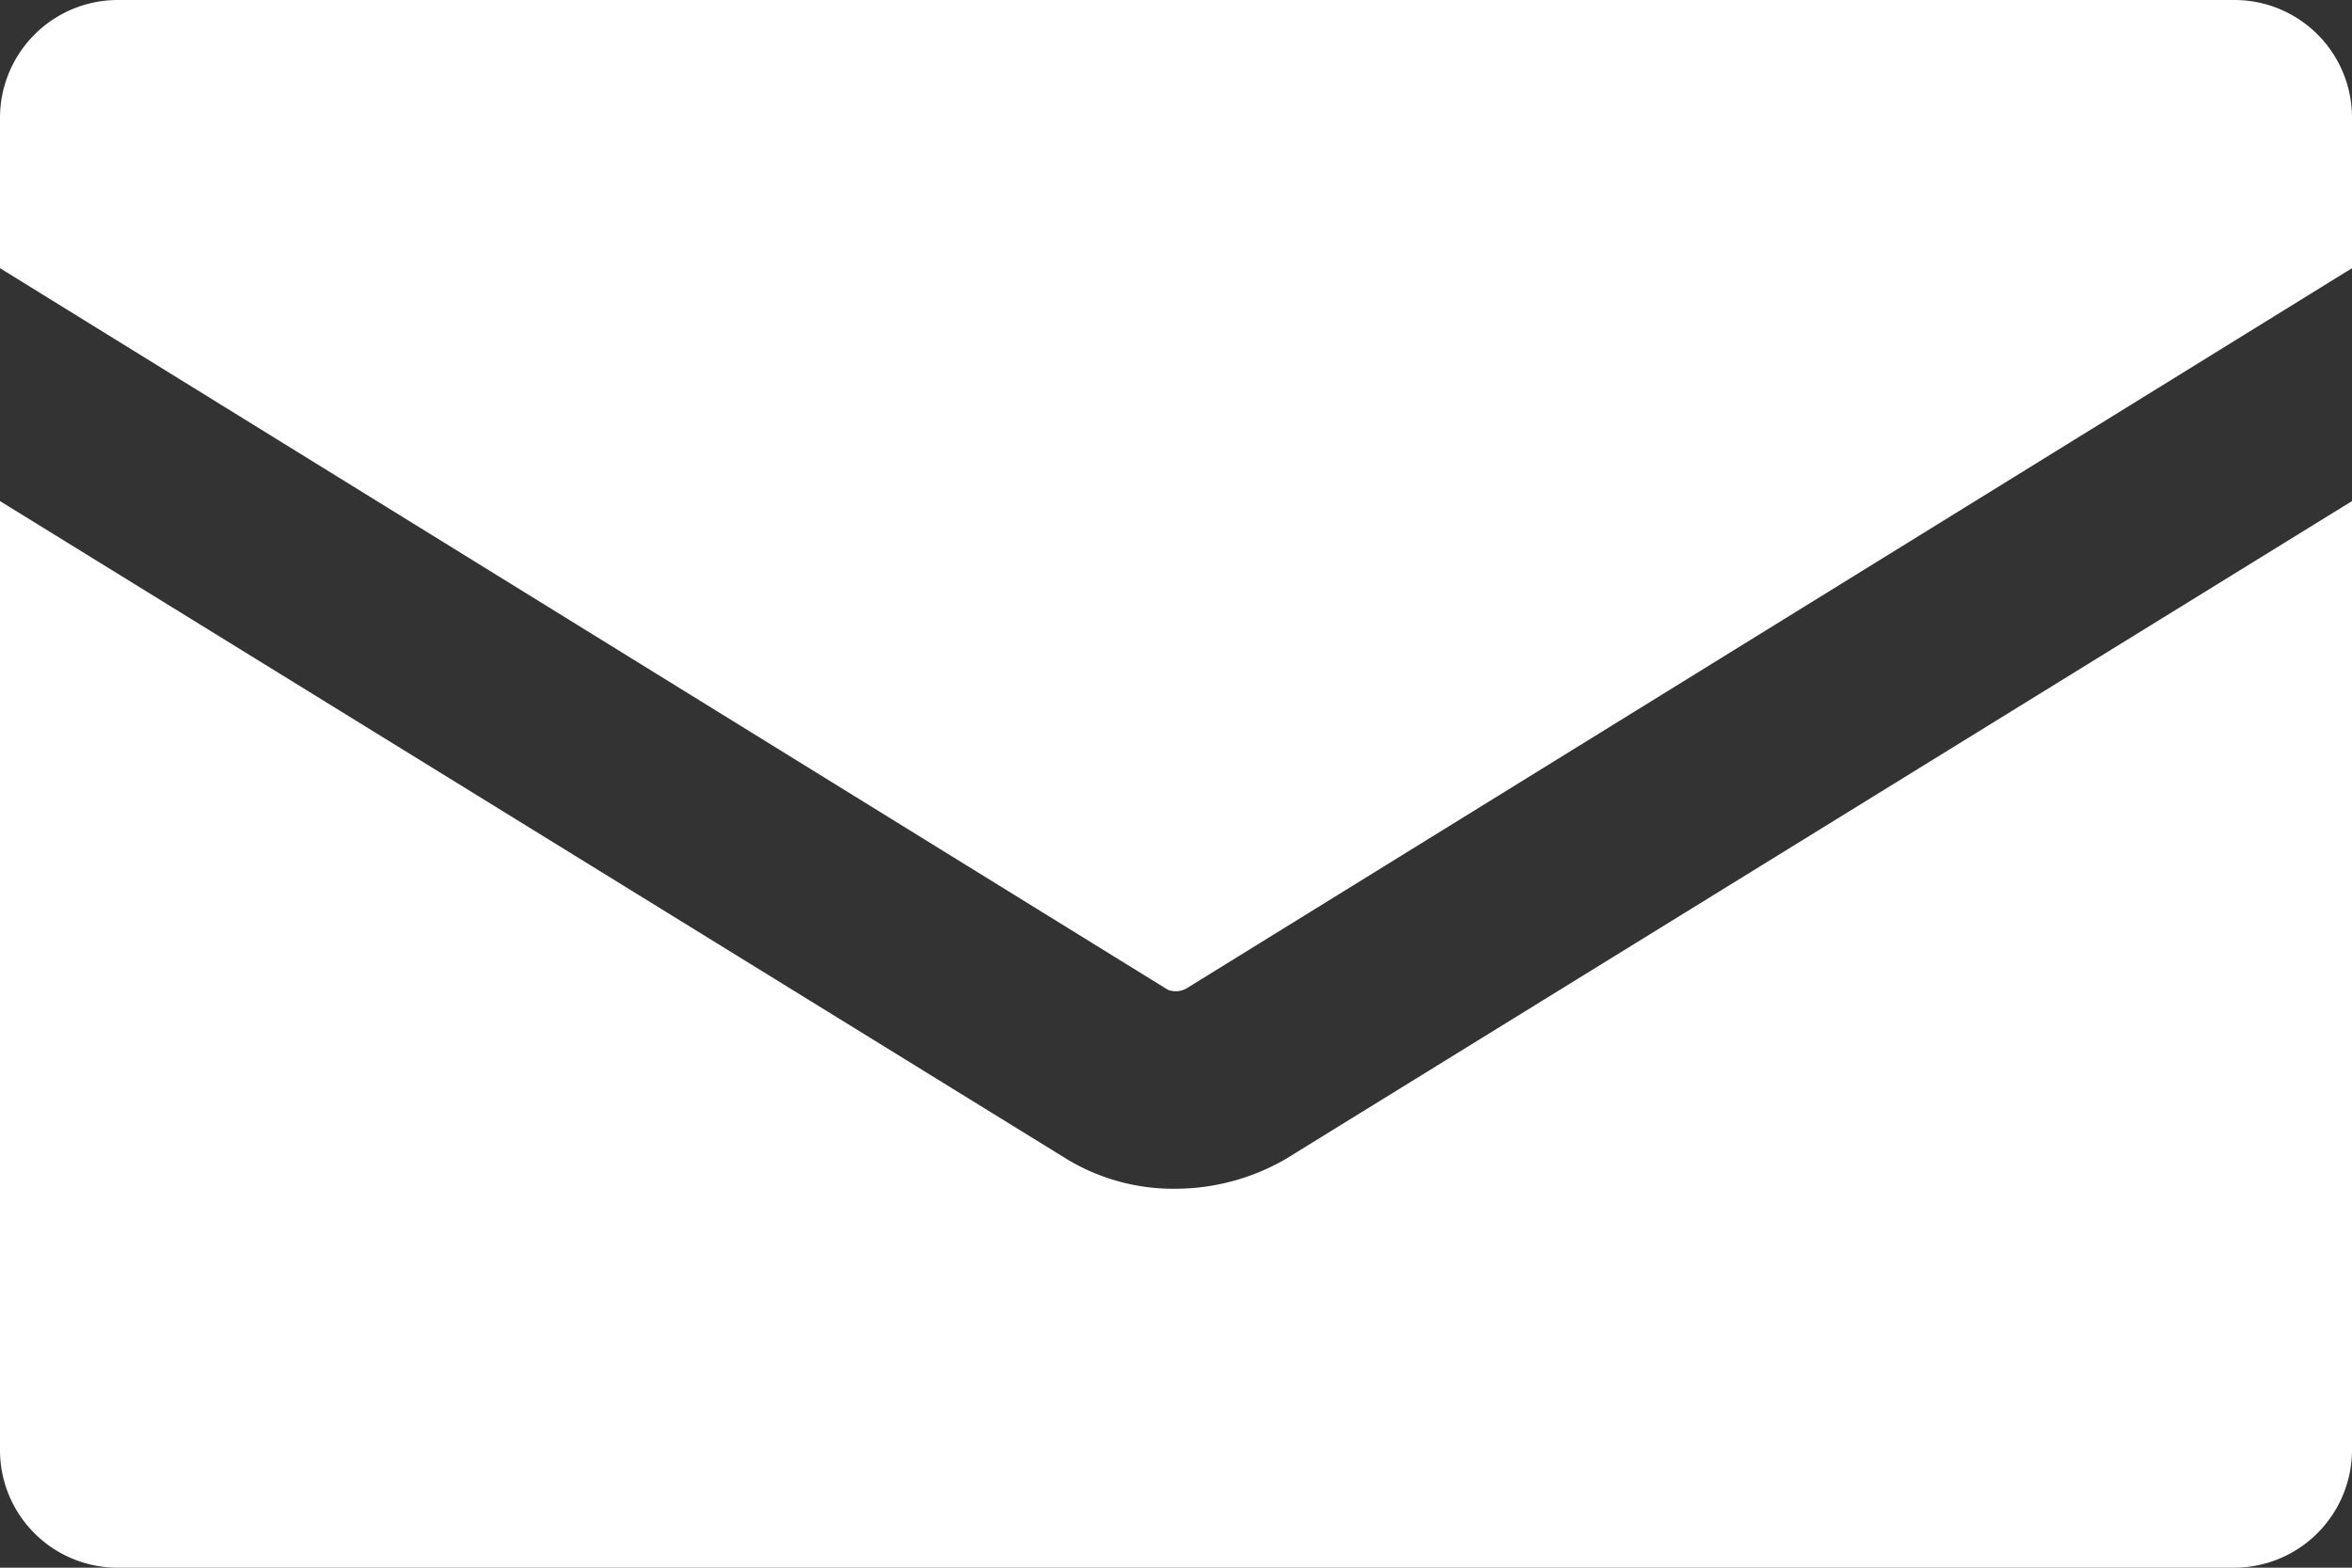 <svg xmlns="http://www.w3.org/2000/svg" width="21" height="14" viewBox="0 0 21 14"><rect x="0" y="0" width="21" height="14" fill="#333333" stroke="none"/><path d="M21,1.05V2.395L10.587,8.831a.2.2,0,0,1-.158.009L0,2.395V1.05A1.053,1.053,0,0,1,1.05,0h18.9A1.05,1.05,0,0,1,21,1.05m-9.52,9.3a1.973,1.973,0,0,1-.989.266,1.838,1.838,0,0,1-.953-.257L0,4.475V12.95A1.05,1.05,0,0,0,1.05,14h18.9A1.053,1.053,0,0,0,21,12.95V4.475Z" fill="#fff"/></svg>